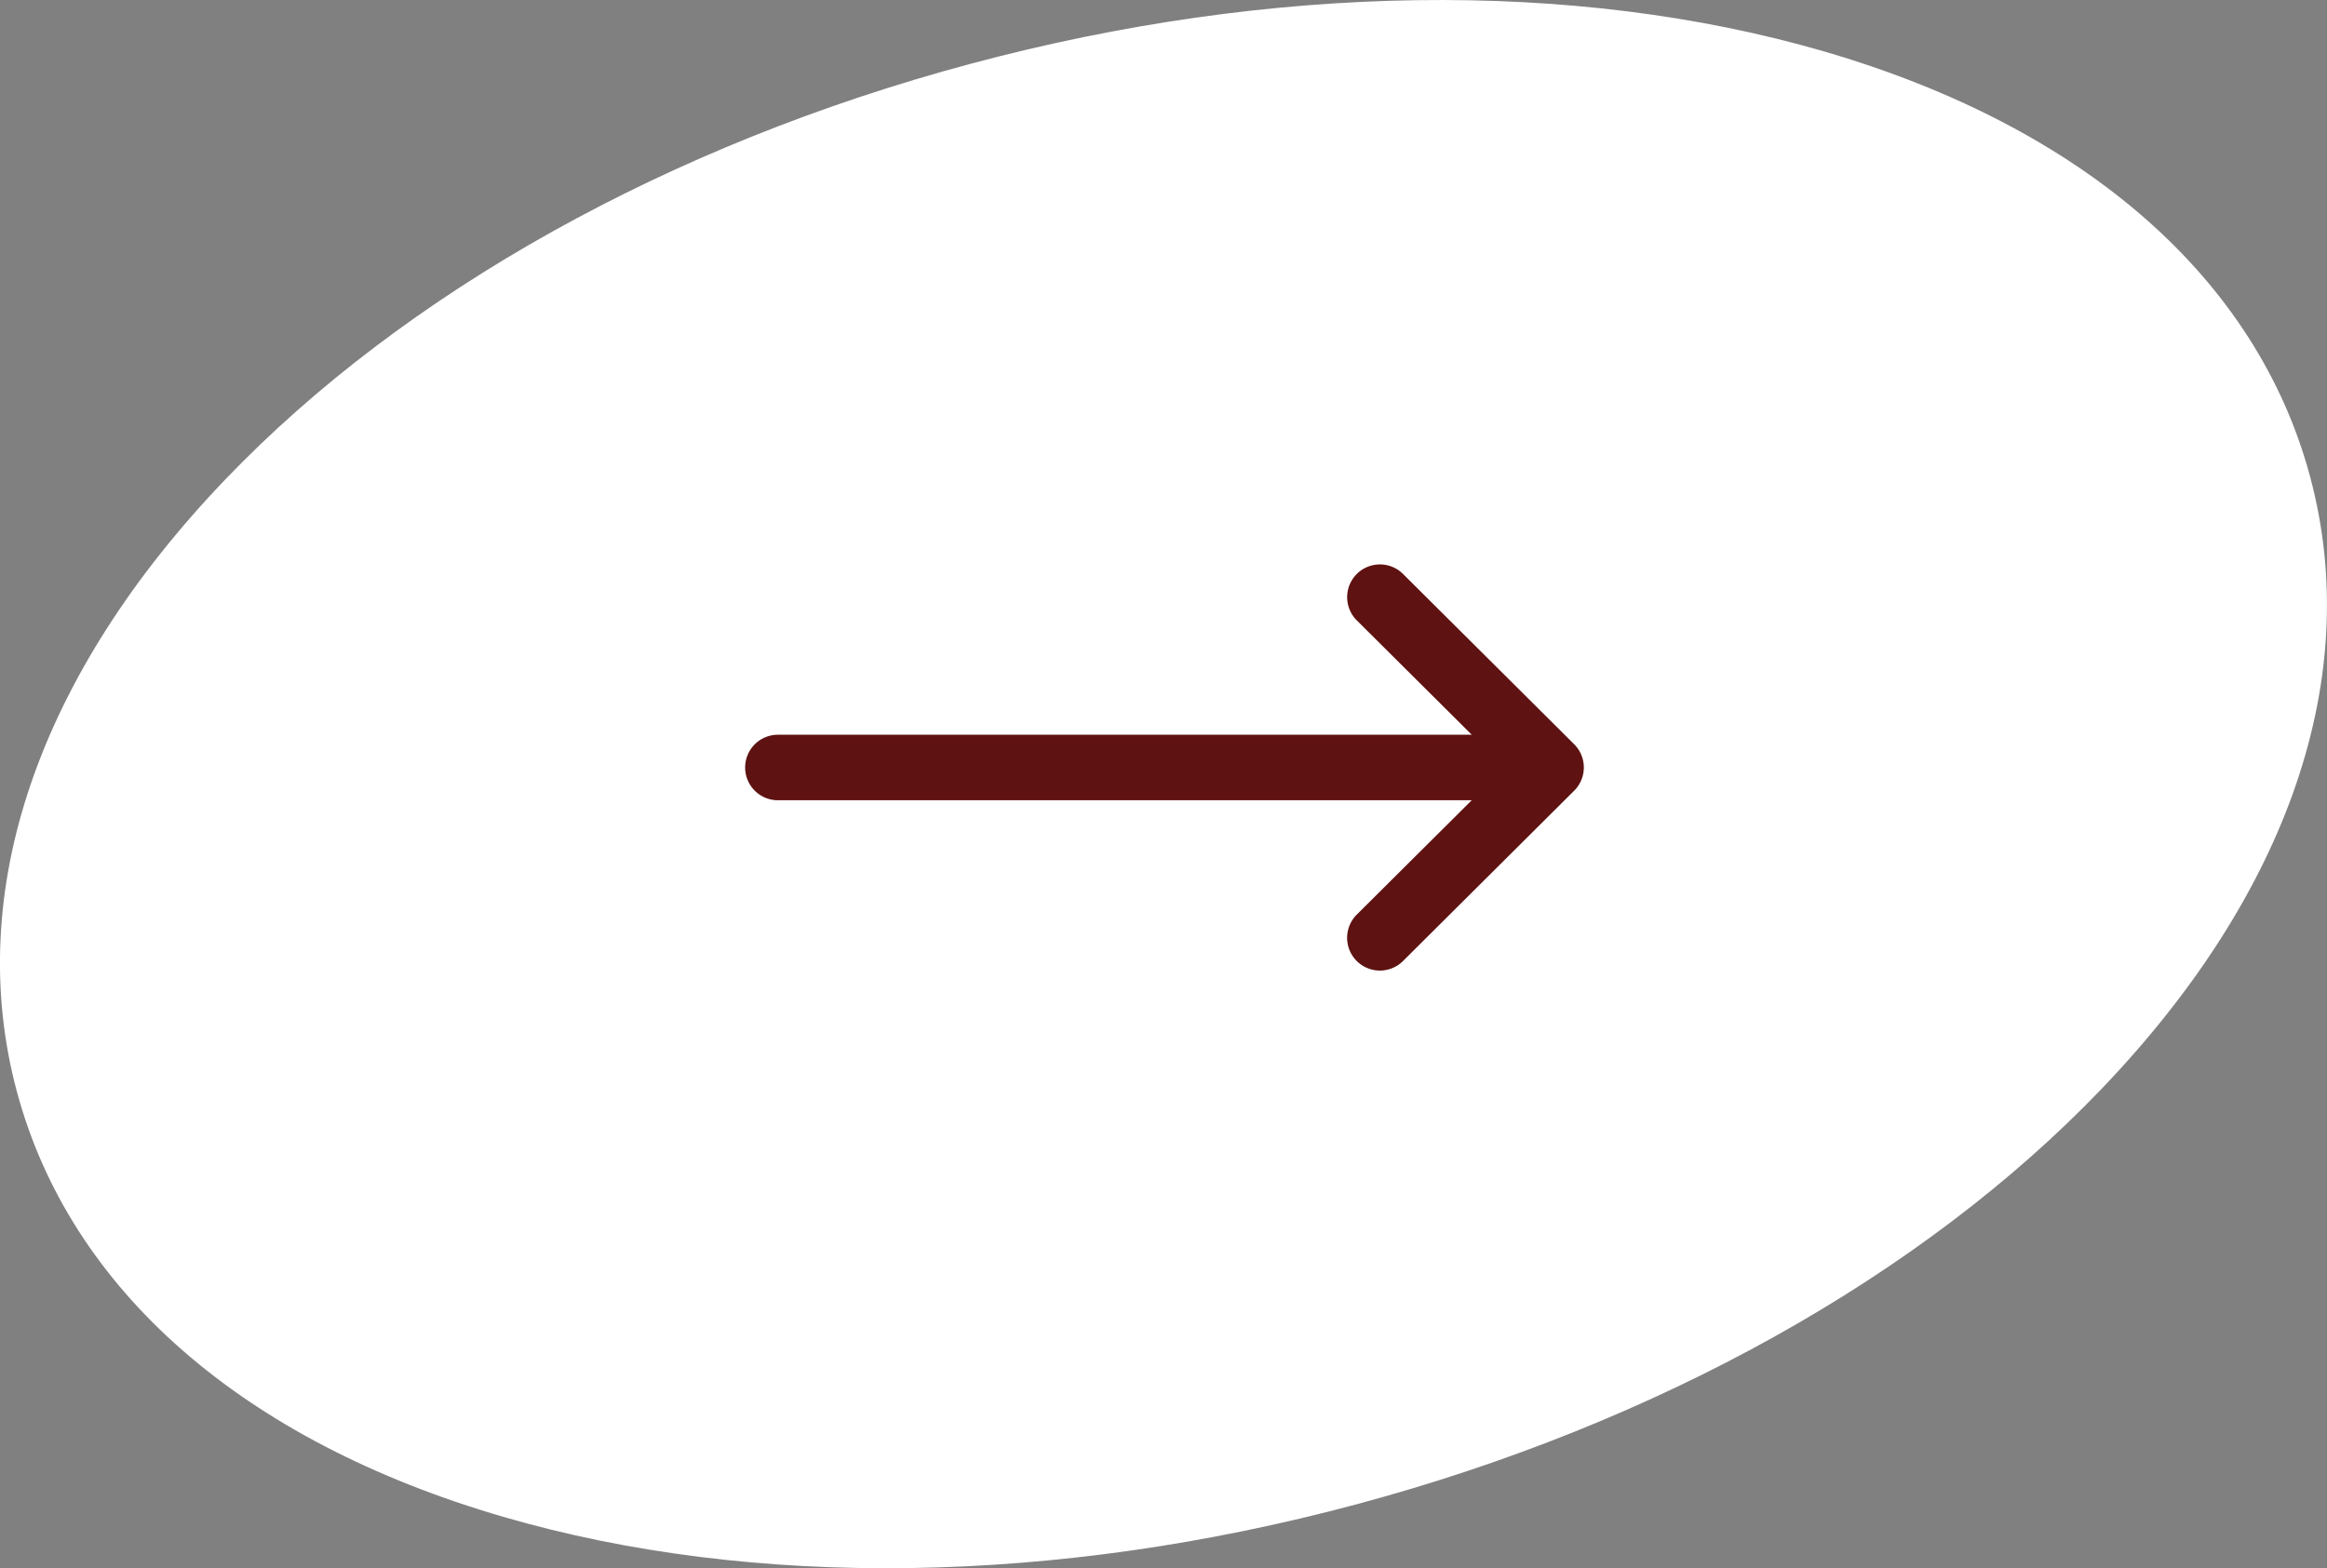<svg xmlns="http://www.w3.org/2000/svg" xmlns:xlink="http://www.w3.org/1999/xlink" width="66.369" height="44.74" viewBox="0 0 66.369 44.74">
  <rect x="0" y="0" width="66.369" height="44.74" fill="#808080" stroke="none"/>
  <defs>
    <clipPath id="clip-path">
      <rect id="Rettangolo_7" data-name="Rettangolo 7" width="66.369" height="44.74" transform="translate(0 0)" fill="#fff"/>
    </clipPath>
  </defs>
  <g id="Raggruppa_304" data-name="Raggruppa 304" transform="translate(-1506.631 -1757.26)">
    <g id="Raggruppa_64" data-name="Raggruppa 64" transform="translate(727.631 -1841.74)">
      <g id="Raggruppa_57" data-name="Raggruppa 57" transform="translate(779 3599)">
        <g id="Raggruppa_19" data-name="Raggruppa 19" transform="translate(0 0)" clip-path="url(#clip-path)">
          <path id="Tracciato_39" data-name="Tracciato 39" d="M52.012,1.464C44.9-.6,36.265-.479,27.679,1.822S11.55,8.332,6.429,13.677C1.073,19.266-1.039,25.464.48,31.134s6.447,9.979,13.879,12.141c7.108,2.071,15.749,1.943,24.33-.358s16.133-6.508,21.254-11.855c5.351-5.589,7.464-11.789,5.947-17.455S59.443,3.626,52.012,1.464" transform="translate(-0.001 -0.001)" fill="#fff"/>
        </g>
      </g>
      <g id="right-arrow_7_" data-name="right-arrow (7)" transform="translate(800.253 3615.101)">
        <g id="Raggruppa_4" data-name="Raggruppa 4" transform="translate(0 0)">
          <path id="Tracciato_18" data-name="Tracciato 18" d="M23.645,137.132h0l-4.882-4.859a.934.934,0,0,0-1.318,1.325l3.278,3.262H.934a.934.934,0,1,0,0,1.869H20.722l-3.278,3.262a.934.934,0,0,0,1.318,1.325l4.882-4.859h0A.935.935,0,0,0,23.645,137.132Z" transform="translate(0 -132)" fill="#5e1211"/>
        </g>
      </g>
    </g>
  </g>
</svg>
